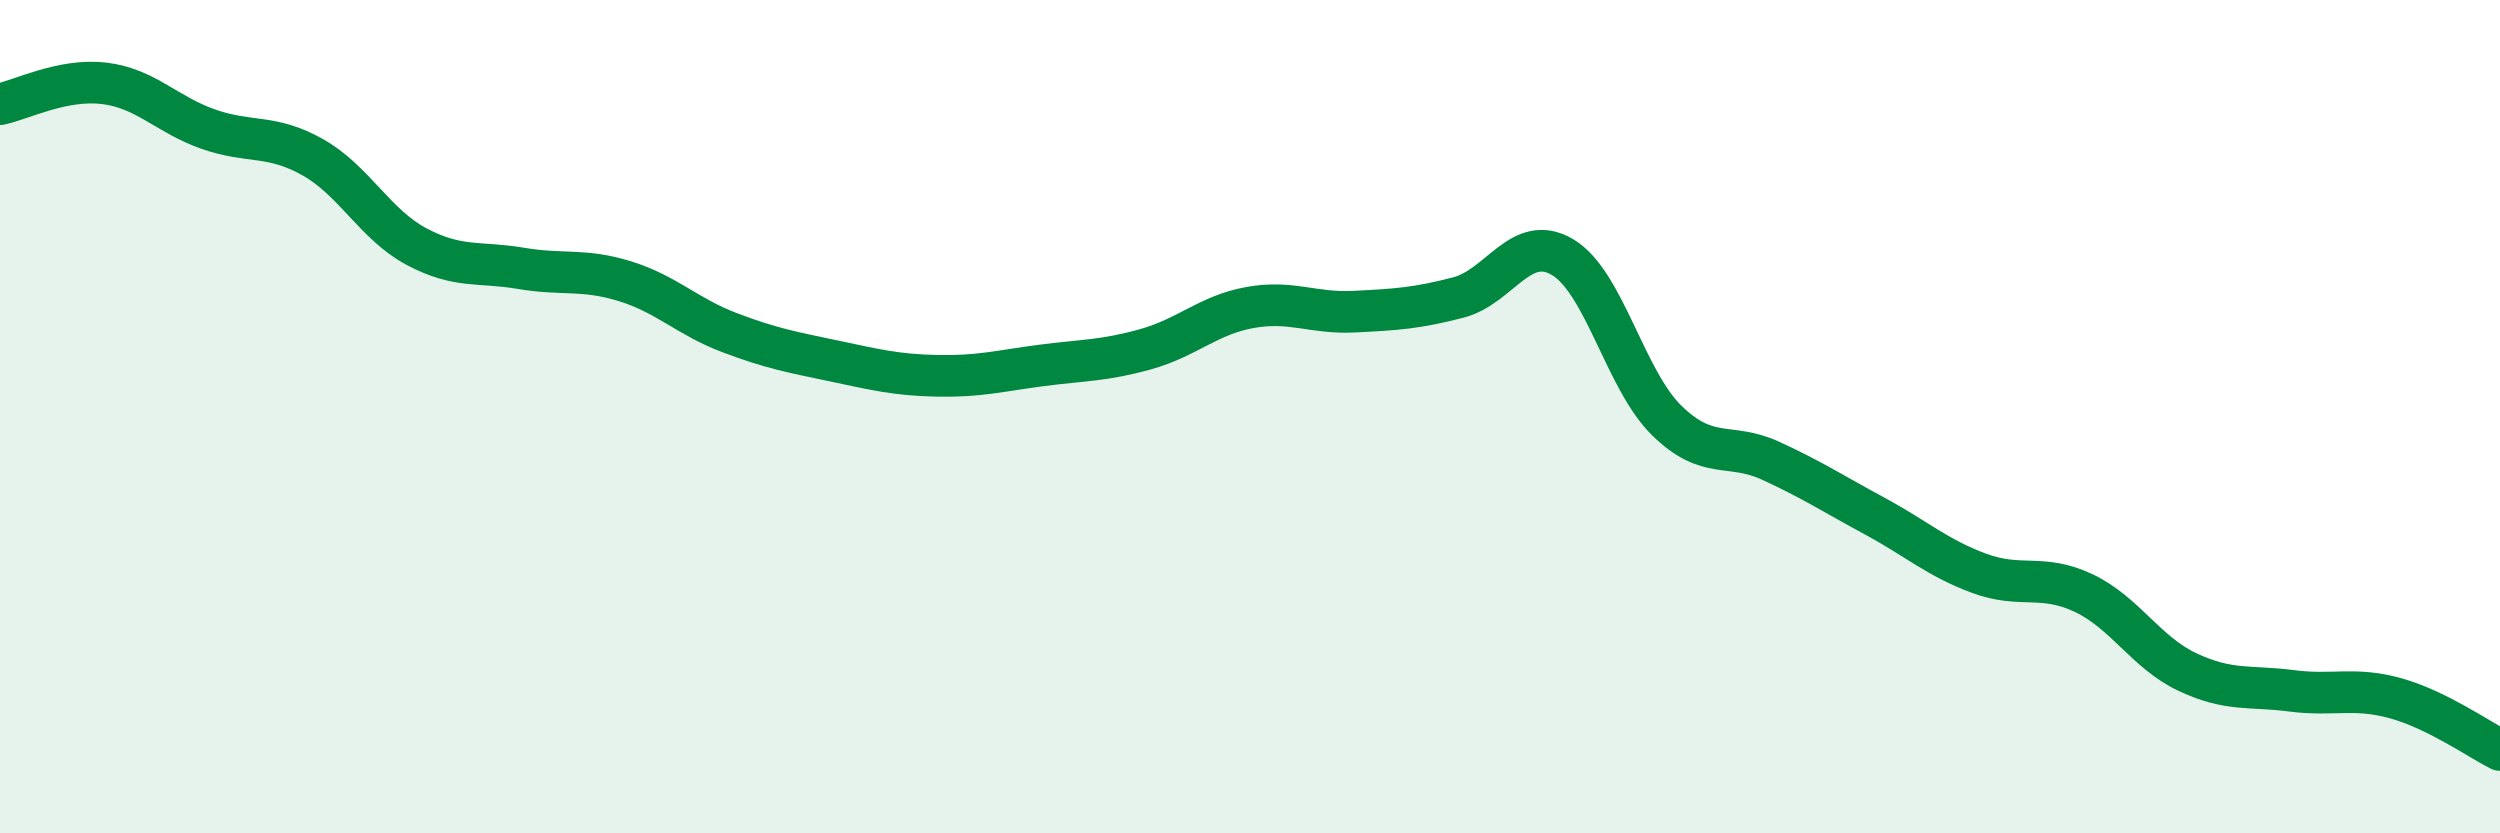 
    <svg width="60" height="20" viewBox="0 0 60 20" xmlns="http://www.w3.org/2000/svg">
      <path
        d="M 0,2.5 C 0.5,2.4 1.5,1.88 2.5,2 C 3.5,2.12 4,2.75 5,3.1 C 6,3.45 6.5,3.21 7.5,3.77 C 8.5,4.33 9,5.39 10,5.92 C 11,6.45 11.5,6.27 12.5,6.44 C 13.5,6.61 14,6.44 15,6.75 C 16,7.06 16.5,7.6 17.5,7.98 C 18.5,8.36 19,8.45 20,8.66 C 21,8.87 21.5,9 22.5,9.02 C 23.5,9.04 24,8.9 25,8.77 C 26,8.64 26.5,8.66 27.5,8.38 C 28.5,8.1 29,7.56 30,7.38 C 31,7.2 31.5,7.53 32.5,7.48 C 33.5,7.43 34,7.4 35,7.14 C 36,6.88 36.5,5.58 37.5,6.17 C 38.5,6.76 39,9.11 40,10.09 C 41,11.07 41.5,10.6 42.5,11.06 C 43.5,11.52 44,11.85 45,12.39 C 46,12.93 46.5,13.39 47.5,13.76 C 48.5,14.13 49,13.76 50,14.23 C 51,14.7 51.5,15.66 52.5,16.13 C 53.5,16.6 54,16.45 55,16.58 C 56,16.71 56.5,16.48 57.5,16.76 C 58.5,17.04 59.5,17.75 60,18L60 20L0 20Z"
        fill="#008740"
        opacity="0.1"
        stroke-linecap="round"
        stroke-linejoin="round"
      />
      <path
        d="M 0,2.5 C 0.5,2.4 1.5,1.88 2.5,2 C 3.5,2.12 4,2.75 5,3.1 C 6,3.45 6.5,3.21 7.5,3.77 C 8.5,4.33 9,5.39 10,5.92 C 11,6.45 11.5,6.27 12.5,6.44 C 13.5,6.61 14,6.44 15,6.75 C 16,7.06 16.5,7.6 17.5,7.98 C 18.5,8.36 19,8.45 20,8.66 C 21,8.87 21.5,9 22.5,9.02 C 23.5,9.04 24,8.9 25,8.77 C 26,8.64 26.5,8.66 27.5,8.38 C 28.5,8.1 29,7.56 30,7.38 C 31,7.2 31.5,7.53 32.5,7.48 C 33.5,7.43 34,7.4 35,7.14 C 36,6.88 36.5,5.58 37.5,6.17 C 38.5,6.76 39,9.11 40,10.09 C 41,11.07 41.5,10.6 42.5,11.06 C 43.5,11.52 44,11.85 45,12.39 C 46,12.93 46.5,13.39 47.5,13.76 C 48.5,14.13 49,13.76 50,14.23 C 51,14.7 51.5,15.66 52.5,16.13 C 53.5,16.6 54,16.45 55,16.58 C 56,16.71 56.5,16.48 57.5,16.76 C 58.5,17.04 59.5,17.75 60,18"
        stroke="#008740"
        stroke-width="1"
        fill="none"
        stroke-linecap="round"
        stroke-linejoin="round"
      />
    </svg>
  